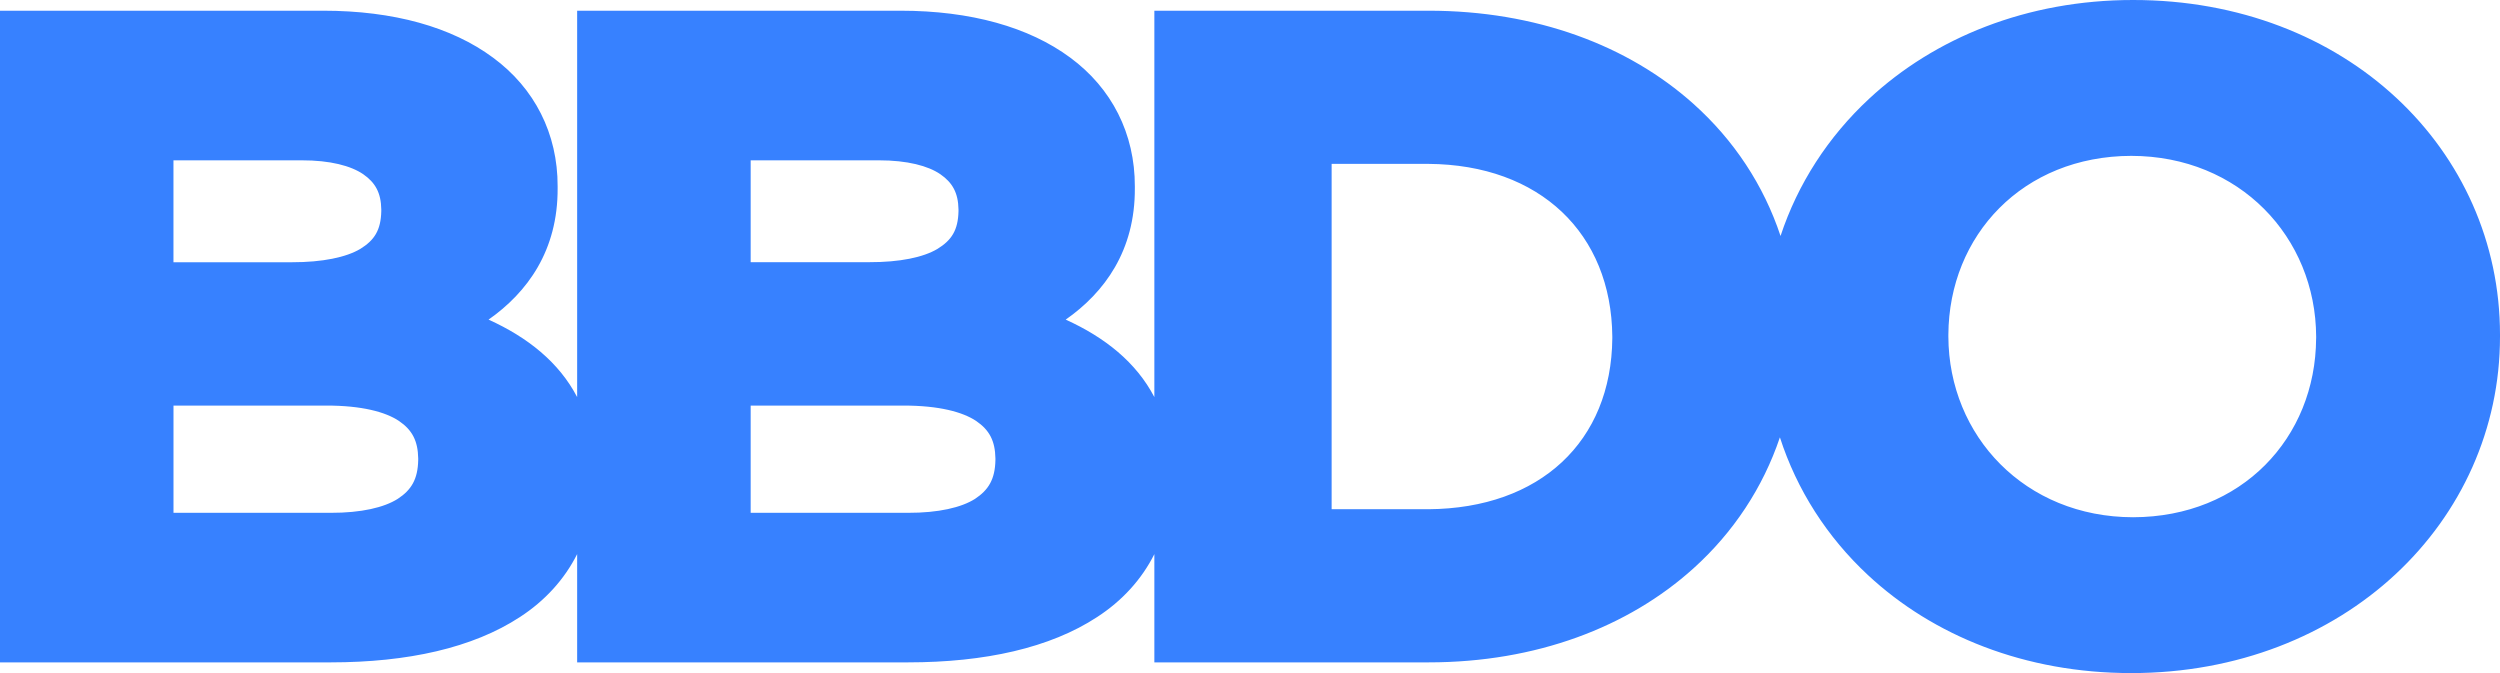 <svg width="78" height="21" viewBox="0 0 78 21" fill="none" xmlns="http://www.w3.org/2000/svg">
<path d="M74.769 3.057C72.736 1.163 69.867 -0.001 66.554 9.32658e-07C63.244 -0.001 60.359 1.179 58.313 3.084C57.04 4.268 56.09 5.733 55.553 7.363C55.027 5.775 54.095 4.366 52.833 3.238C50.802 1.42 47.926 0.333 44.567 0.334H36.016V12.39C35.451 11.307 34.477 10.528 33.25 9.972C34.461 9.124 35.419 7.819 35.407 5.87V5.816C35.411 4.166 34.685 2.751 33.392 1.798C32.102 0.843 30.284 0.334 28.095 0.334H18.007V12.389C17.442 11.306 16.468 10.527 15.243 9.972C16.452 9.124 17.409 7.819 17.398 5.87V5.815C17.403 4.167 16.677 2.751 15.384 1.799C14.094 0.842 12.277 0.334 10.086 0.334H0V20.666H10.323C12.719 20.665 14.749 20.215 16.22 19.253C17.001 18.745 17.608 18.081 18.007 17.288V20.666H28.331C30.727 20.665 32.758 20.216 34.229 19.253C35.01 18.746 35.617 18.082 36.016 17.289V20.666H44.571C47.932 20.666 50.805 19.565 52.835 17.734C54.081 16.611 55.004 15.215 55.533 13.645C56.062 15.287 57.008 16.759 58.282 17.944C60.315 19.837 63.185 21.001 66.496 21H66.501C69.811 21 72.695 19.82 74.741 17.916C76.788 16.012 78.001 13.381 78 10.501V10.445C78.001 7.566 76.803 4.948 74.769 3.057ZM5.412 5.002H9.407C10.304 5 10.949 5.174 11.332 5.435C11.711 5.698 11.888 6.016 11.896 6.535V6.591C11.883 7.184 11.678 7.496 11.243 7.765C10.801 8.028 10.064 8.183 9.112 8.182H5.412V5.002ZM13.048 14.355C13.036 14.956 12.832 15.288 12.41 15.564C11.983 15.835 11.27 16.002 10.323 16H5.413V12.654H10.175C11.284 12.652 12.027 12.852 12.448 13.134C12.866 13.419 13.038 13.76 13.048 14.3V14.355ZM23.421 5.002H27.416C28.311 5.001 28.959 5.175 29.339 5.436C29.718 5.698 29.896 6.017 29.905 6.535V6.59C29.892 7.185 29.687 7.496 29.25 7.765C28.809 8.029 28.073 8.183 27.121 8.18H23.421V5.002ZM31.057 14.354C31.046 14.956 30.84 15.288 30.419 15.566C29.992 15.836 29.279 16.002 28.331 16H23.421V12.654H28.182C29.292 12.652 30.035 12.853 30.456 13.134C30.873 13.419 31.047 13.759 31.057 14.3V14.354ZM50.304 10.556C50.276 13.771 48.055 15.863 44.567 15.888H41.547V5.113H44.567C48.046 5.137 50.277 7.284 50.304 10.501V10.556ZM72.263 10.556C72.248 13.664 69.937 16.132 66.554 16.138C63.179 16.134 60.8 13.603 60.789 10.501V10.446C60.804 7.338 63.116 4.87 66.496 4.863C69.872 4.867 72.251 7.397 72.264 10.501V10.556H72.263Z" fill="#3781FF"/>
</svg>
